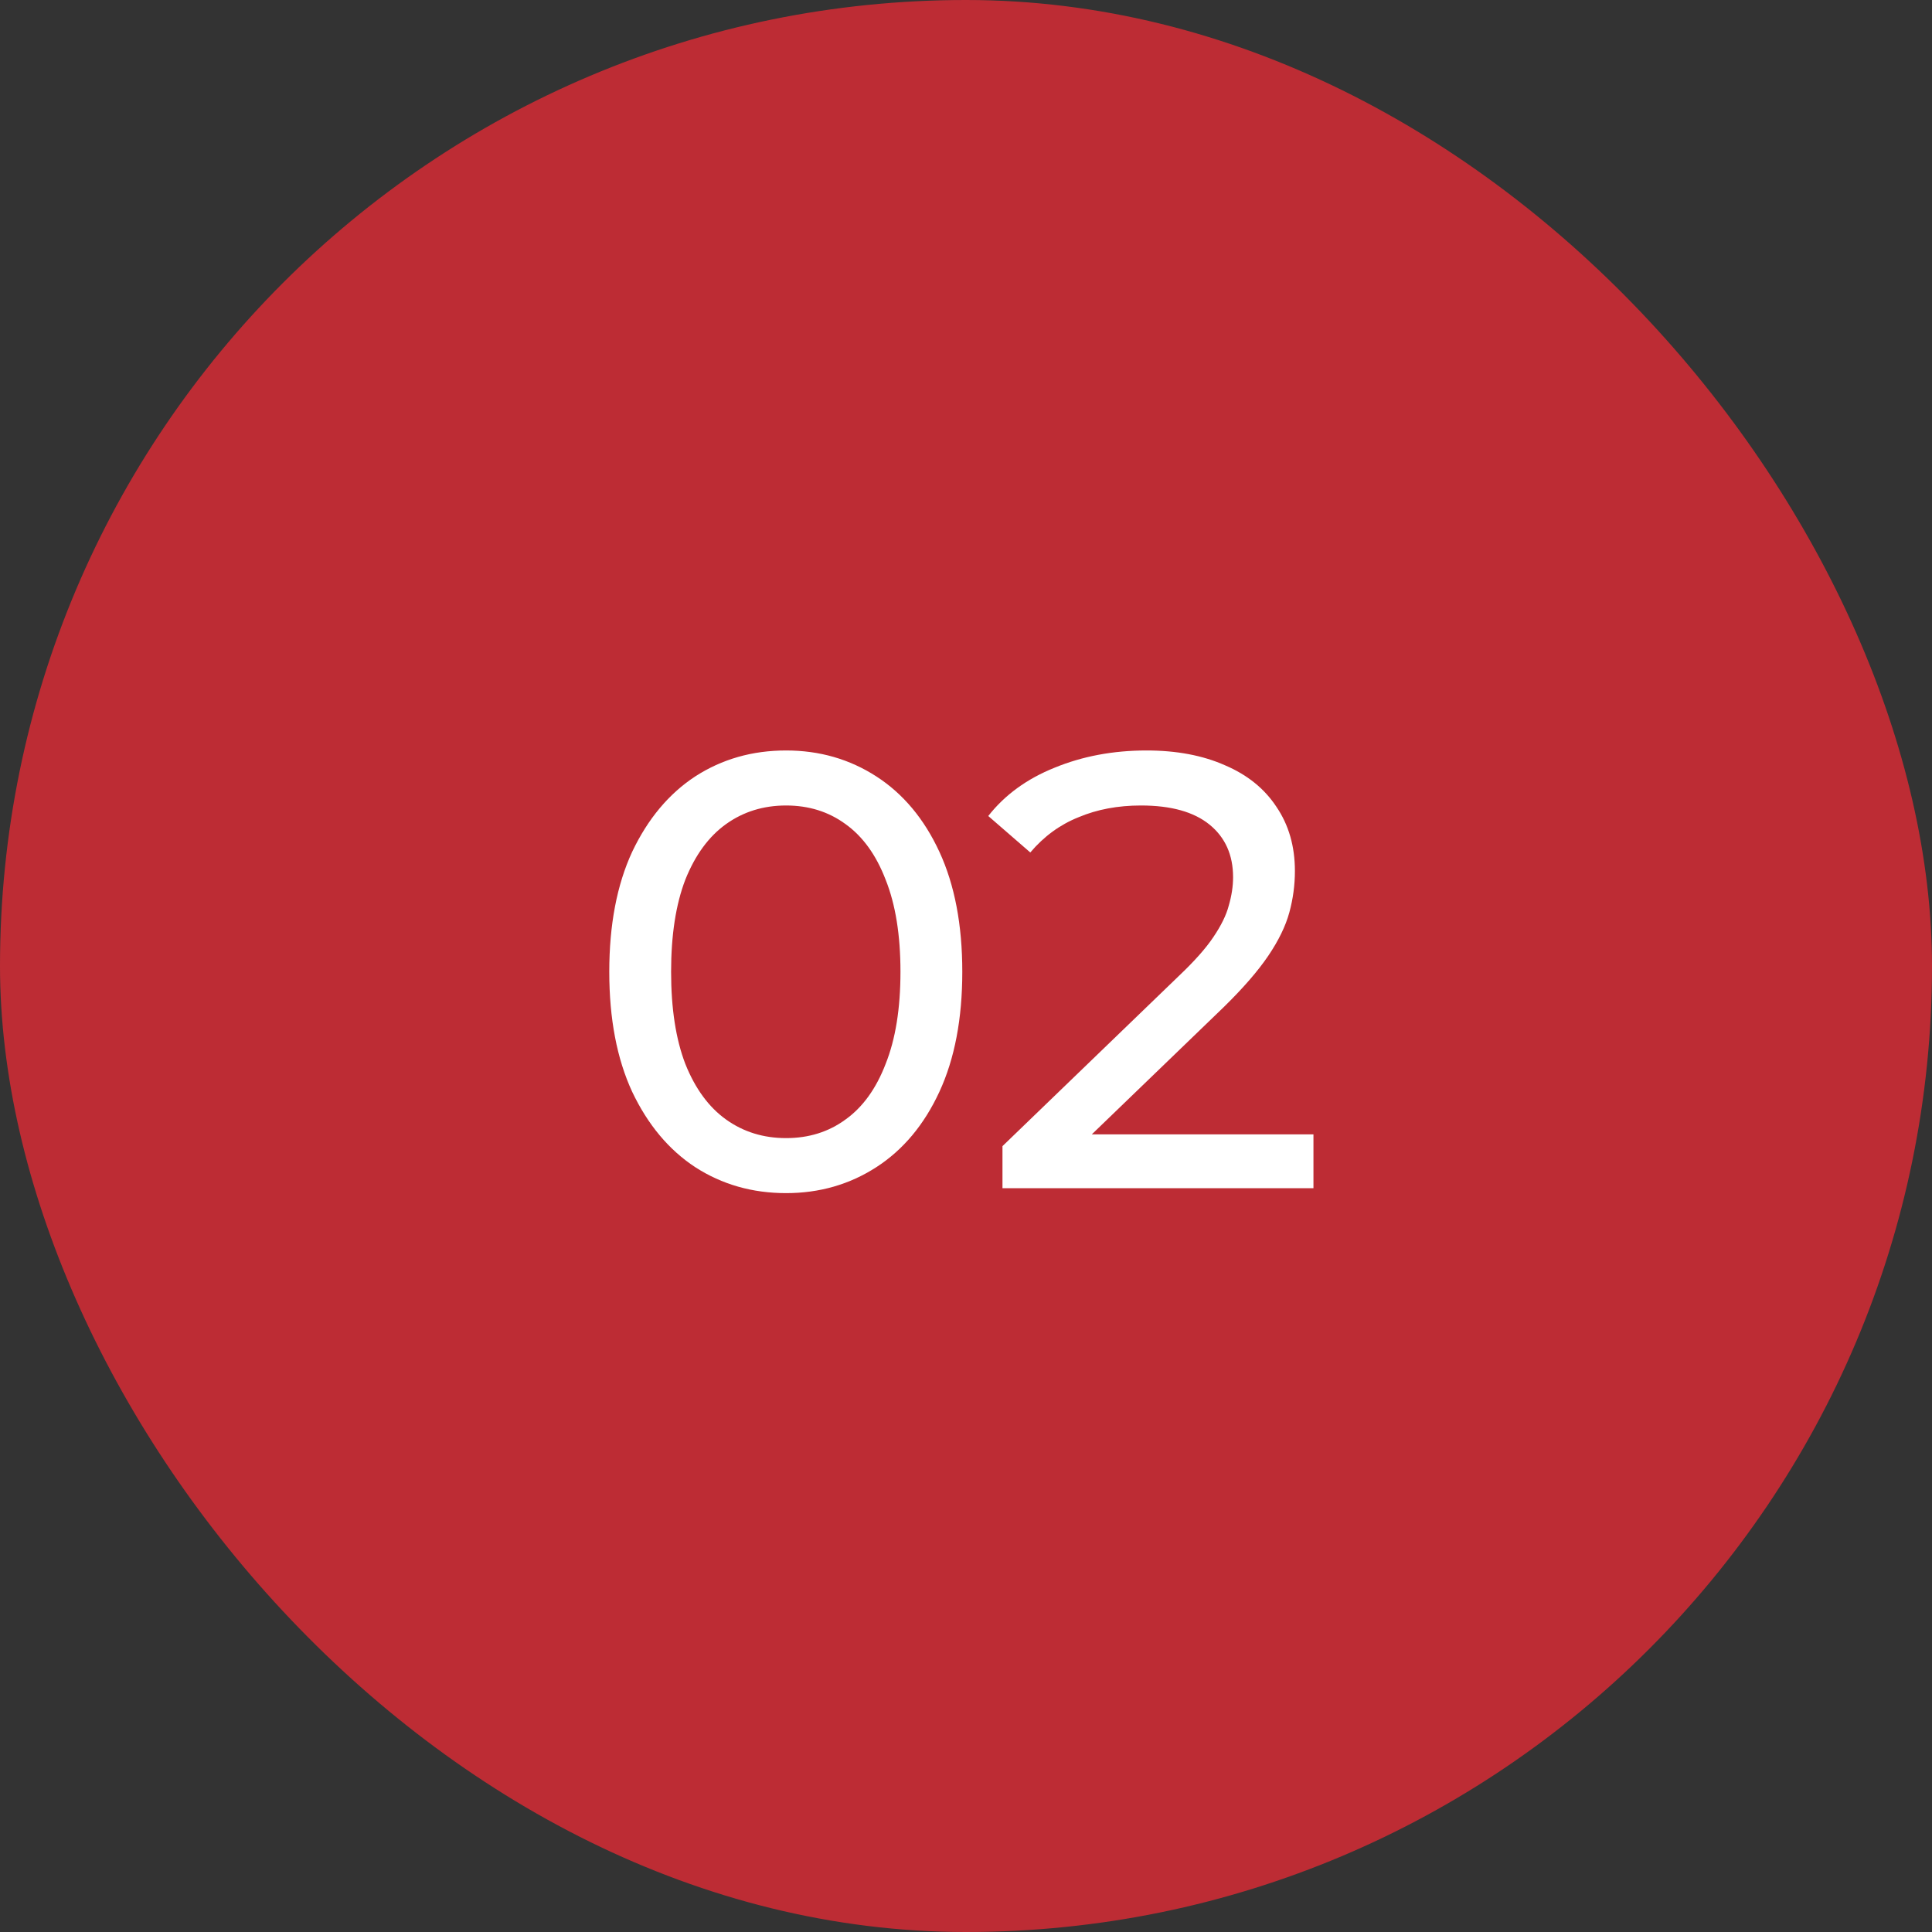 <svg xmlns="http://www.w3.org/2000/svg" width="100" height="100" viewBox="0 0 100 100" fill="none"><rect x="0" y="0" width="100" height="100" fill="#333333" stroke="none"/><rect width="100" height="100" rx="50" fill="#BD2C34"></rect><path d="M40.688 61.756C38.939 61.756 37.371 61.308 35.984 60.412C34.619 59.516 33.531 58.215 32.72 56.508C31.931 54.801 31.536 52.732 31.536 50.3C31.536 47.868 31.931 45.799 32.72 44.092C33.531 42.385 34.619 41.084 35.984 40.188C37.371 39.292 38.939 38.844 40.688 38.844C42.416 38.844 43.973 39.292 45.36 40.188C46.747 41.084 47.835 42.385 48.624 44.092C49.413 45.799 49.808 47.868 49.808 50.3C49.808 52.732 49.413 54.801 48.624 56.508C47.835 58.215 46.747 59.516 45.36 60.412C43.973 61.308 42.416 61.756 40.688 61.756ZM40.688 58.908C41.861 58.908 42.885 58.588 43.76 57.948C44.656 57.308 45.349 56.348 45.84 55.068C46.352 53.788 46.608 52.199 46.608 50.3C46.608 48.401 46.352 46.812 45.84 45.532C45.349 44.252 44.656 43.292 43.76 42.652C42.885 42.012 41.861 41.692 40.688 41.692C39.515 41.692 38.48 42.012 37.584 42.652C36.688 43.292 35.984 44.252 35.472 45.532C34.981 46.812 34.736 48.401 34.736 50.3C34.736 52.199 34.981 53.788 35.472 55.068C35.984 56.348 36.688 57.308 37.584 57.948C38.48 58.588 39.515 58.908 40.688 58.908ZM51.888 61.5V59.324L61.008 50.524C61.818 49.756 62.416 49.084 62.8 48.508C63.205 47.911 63.472 47.367 63.6 46.876C63.749 46.364 63.824 45.873 63.824 45.404C63.824 44.252 63.418 43.345 62.608 42.684C61.797 42.023 60.613 41.692 59.056 41.692C57.861 41.692 56.784 41.895 55.824 42.3C54.864 42.684 54.032 43.292 53.328 44.124L51.152 42.236C52.005 41.148 53.146 40.316 54.576 39.74C56.026 39.143 57.616 38.844 59.344 38.844C60.901 38.844 62.256 39.1 63.408 39.612C64.56 40.103 65.445 40.817 66.064 41.756C66.704 42.695 67.024 43.804 67.024 45.084C67.024 45.809 66.928 46.524 66.736 47.228C66.544 47.932 66.181 48.679 65.648 49.468C65.114 50.257 64.346 51.143 63.344 52.124L55.216 59.964L54.448 58.716H67.984V61.5H51.888Z" fill="white"></path></svg>